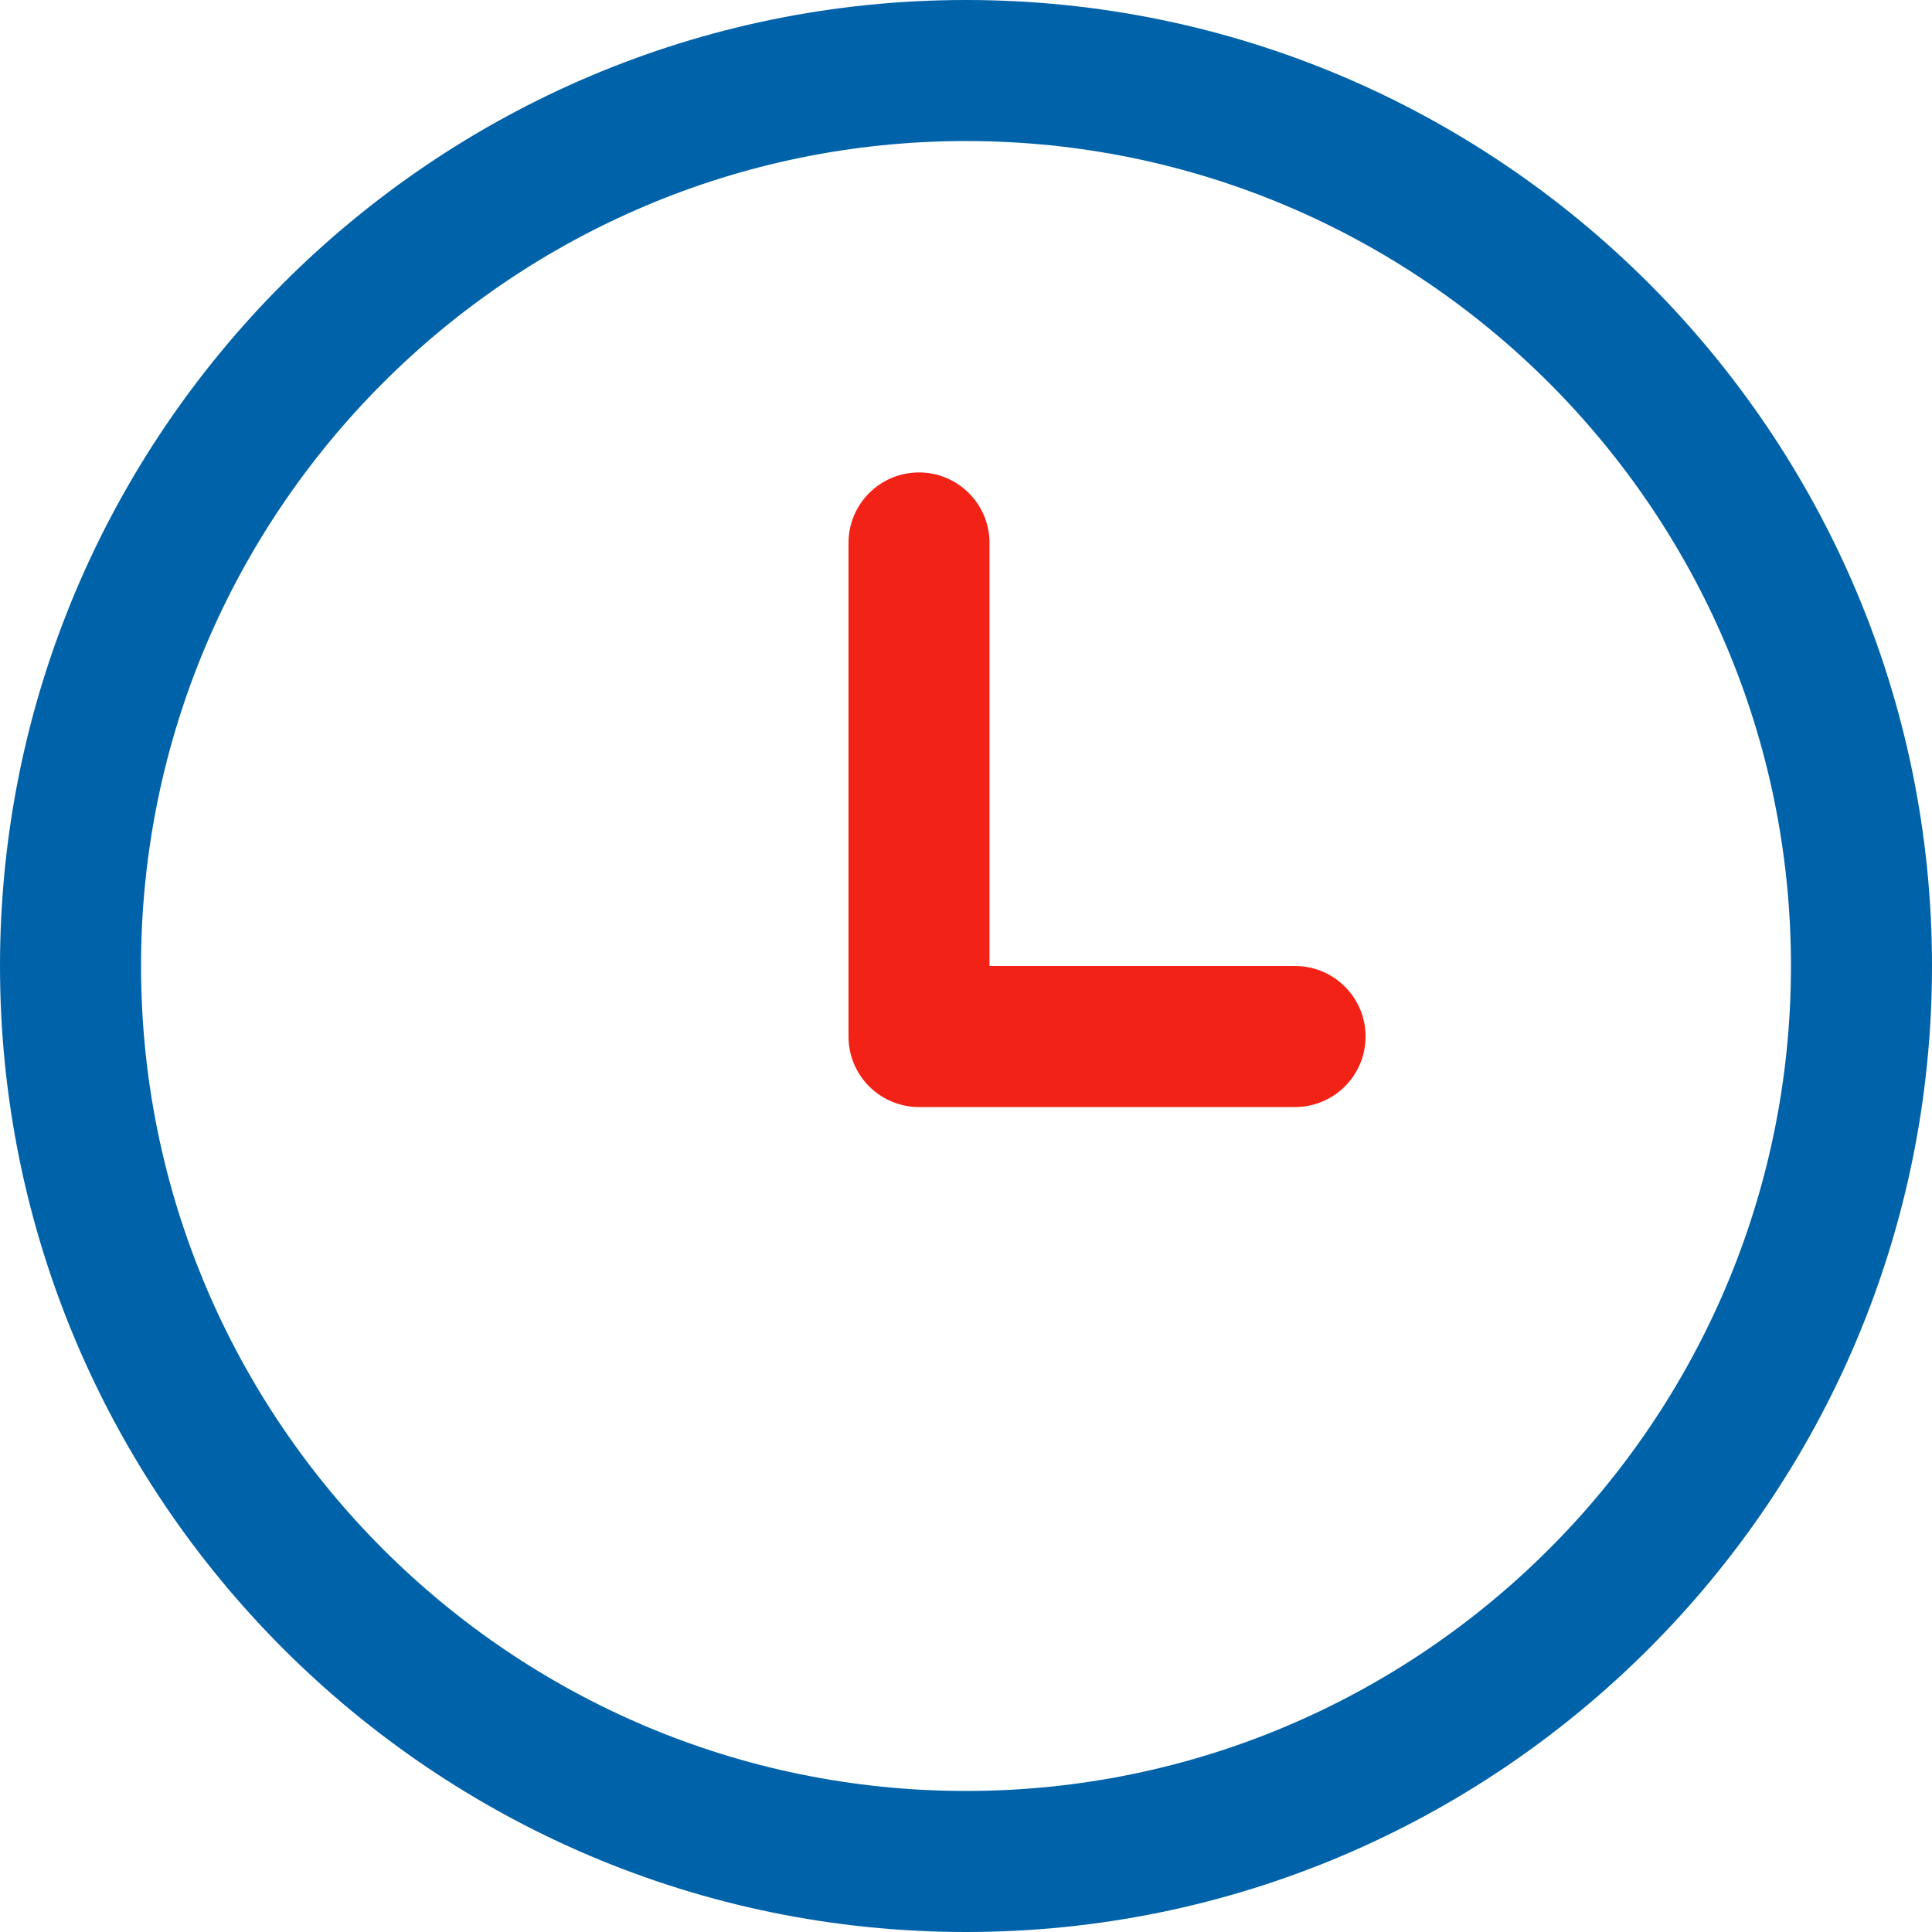 <?xml version="1.0" encoding="UTF-8"?> <svg xmlns="http://www.w3.org/2000/svg" width="60" height="60" viewBox="0 0 60 60" fill="none"> <path d="M30 0C13.458 0 0 13.458 0 30C0 46.542 13.458 60 30 60C46.542 60 60 46.542 60 30C60 13.458 46.542 0 30 0ZM30 55.62C15.873 55.62 4.38 44.127 4.38 30C4.38 15.873 15.873 4.38 30 4.38C44.127 4.38 55.62 15.873 55.62 29.999C55.62 44.127 44.127 55.62 30 55.62Z" fill="#0062A9"></path> <path d="M40.219 30H30.73V16.862C30.73 15.652 29.75 14.672 28.54 14.672C27.331 14.672 26.351 15.652 26.351 16.862V32.19C26.351 33.4 27.331 34.38 28.54 34.38H40.219C41.429 34.38 42.409 33.4 42.409 32.19C42.409 30.981 41.429 30 40.219 30Z" fill="#F22316"></path> </svg> 